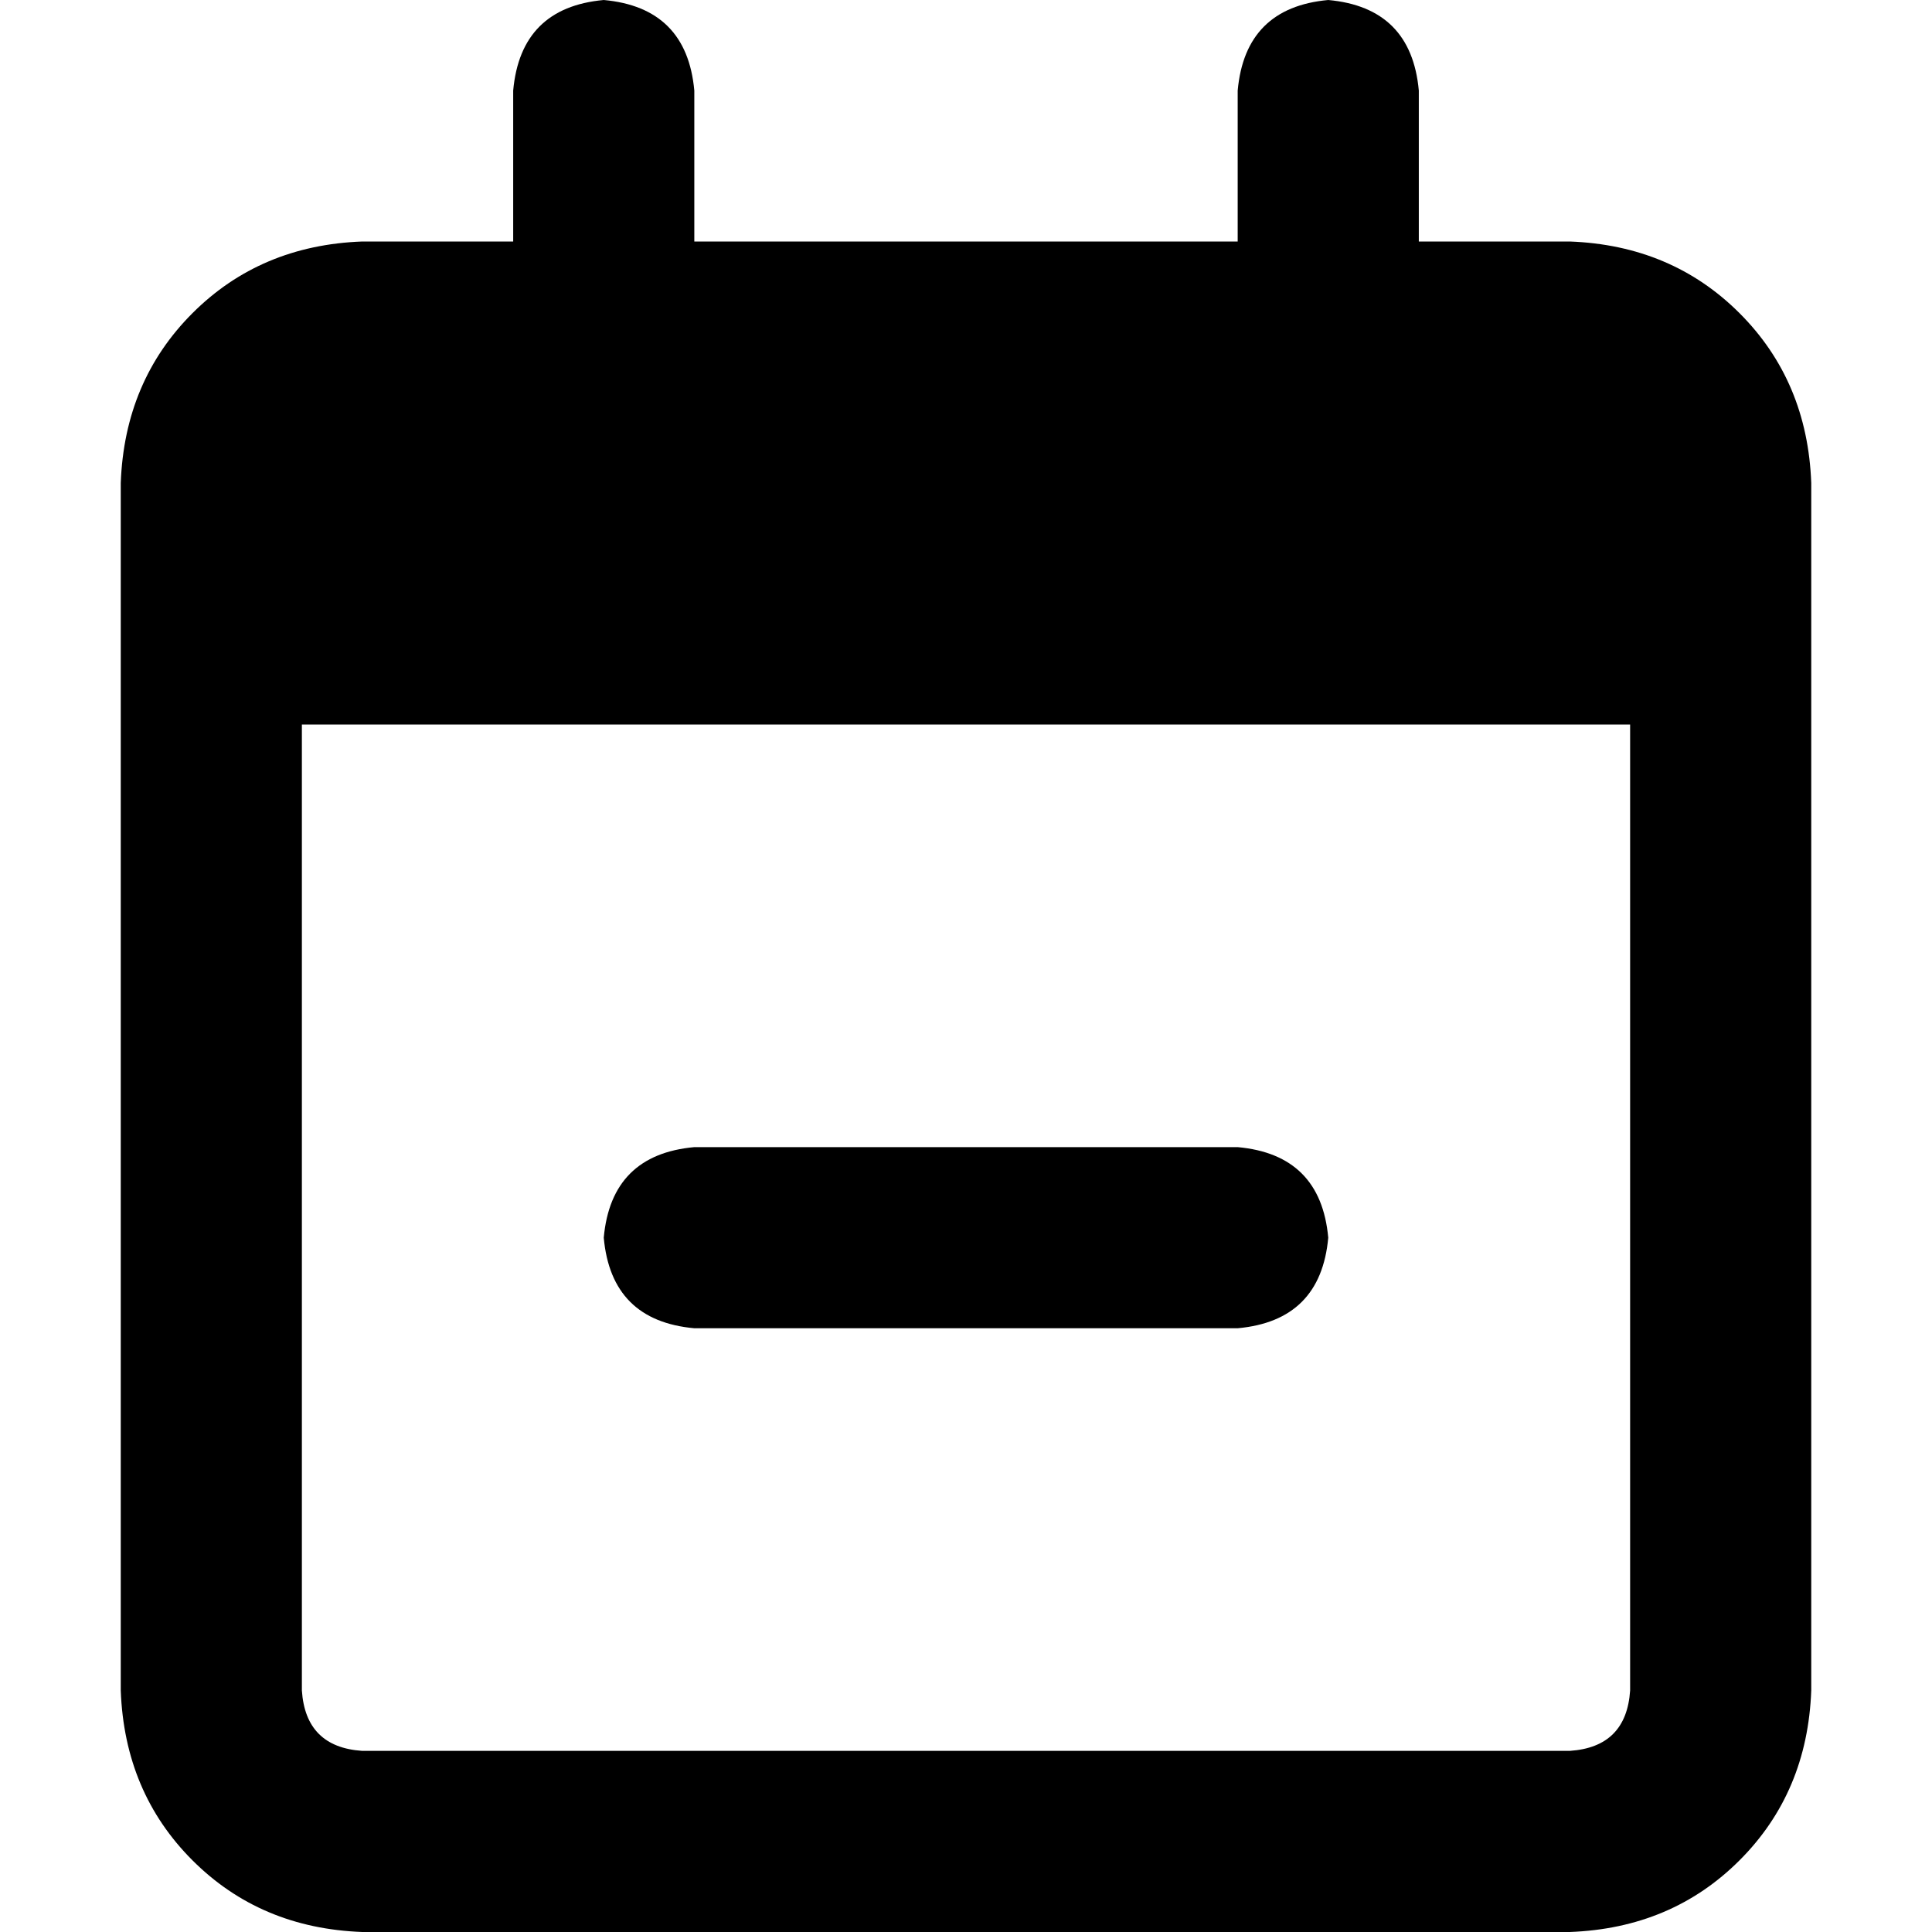 <svg xmlns="http://www.w3.org/2000/svg" viewBox="0 0 512 512">
  <path d="M 160 0 Q 182 2 184 24 L 184 64 L 184 64 L 328 64 L 328 64 L 328 24 L 328 24 Q 330 2 352 0 Q 374 2 376 24 L 376 64 L 376 64 L 416 64 L 416 64 Q 443 65 461 83 Q 479 101 480 128 L 480 144 L 480 144 L 480 192 L 480 192 L 480 448 L 480 448 Q 479 475 461 493 Q 443 511 416 512 L 96 512 L 96 512 Q 69 511 51 493 Q 33 475 32 448 L 32 192 L 32 192 L 32 144 L 32 144 L 32 128 L 32 128 Q 33 101 51 83 Q 69 65 96 64 L 136 64 L 136 64 L 136 24 L 136 24 Q 138 2 160 0 L 160 0 Z M 432 192 L 80 192 L 432 192 L 80 192 L 80 448 L 80 448 Q 81 463 96 464 L 416 464 L 416 464 Q 431 463 432 448 L 432 192 L 432 192 Z M 328 352 L 184 352 L 328 352 L 184 352 Q 162 350 160 328 Q 162 306 184 304 L 328 304 L 328 304 Q 350 306 352 328 Q 350 350 328 352 L 328 352 Z" />
</svg>